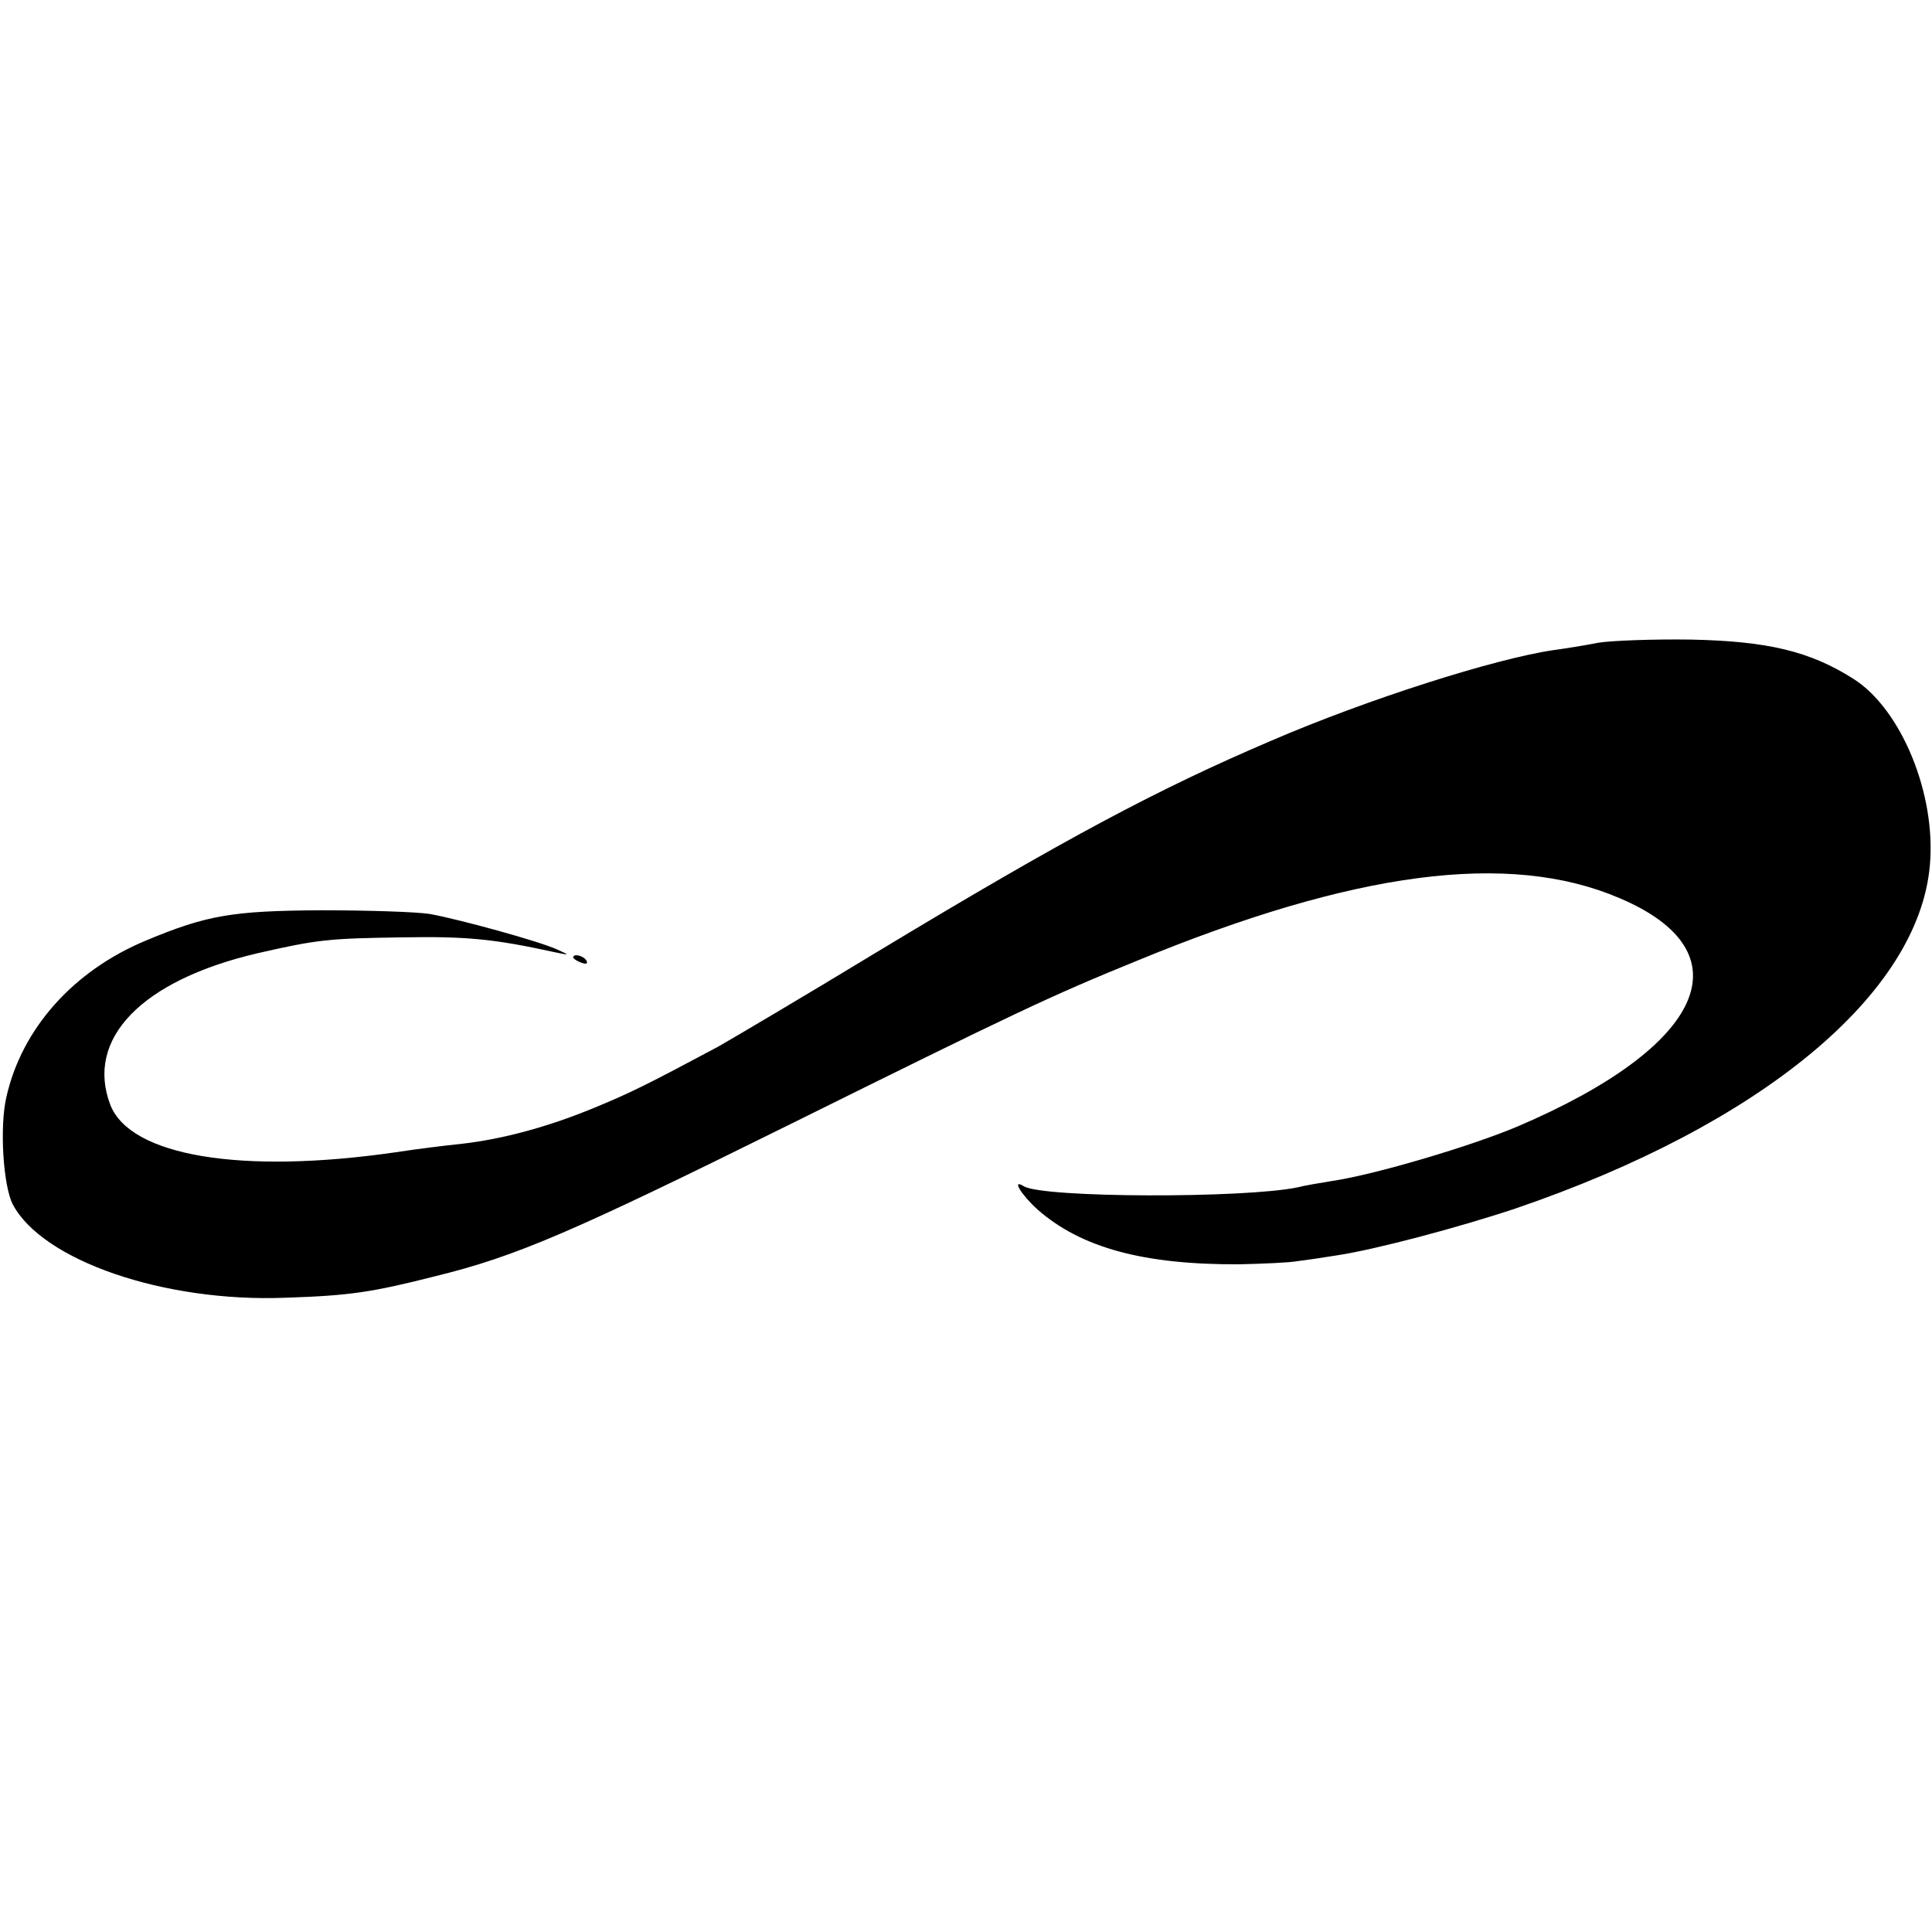 <?xml version="1.0" standalone="no"?>
<!DOCTYPE svg PUBLIC "-//W3C//DTD SVG 20010904//EN"
 "http://www.w3.org/TR/2001/REC-SVG-20010904/DTD/svg10.dtd">
<svg version="1.0" xmlns="http://www.w3.org/2000/svg"
 width="364pt" height="364pt" viewBox="0 0 364 364"
 preserveAspectRatio="xMidYMid meet">
<g transform="translate(0,364) scale(0.1,-0.1)"
fill="#000000" stroke="none">
<path d="M3011 2429 c-25 -5 -63 -11 -85 -14 -109 -16 -349 -92 -532 -171
-213 -91 -388 -184 -744 -399 -135 -82 -269 -161 -297 -177 -135 -72 -163 -86
-233 -115 -87 -36 -172 -59 -250 -68 -30 -3 -86 -10 -125 -16 -291 -42 -499
-7 -537 89 -48 125 59 235 277 286 114 26 134 28 275 30 119 2 171 -3 285 -28
29 -6 29 -6 5 5 -35 16 -185 57 -240 67 -25 4 -117 7 -205 7 -167 -1 -215 -9
-330 -57 -137 -57 -234 -166 -263 -295 -13 -56 -6 -167 12 -202 56 -106 285
-185 514 -176 121 4 162 10 284 41 150 37 253 81 663 284 428 212 493 243 655
309 412 170 703 208 911 119 241 -102 162 -279 -191 -430 -87 -37 -269 -91
-350 -103 -25 -4 -54 -9 -65 -12 -101 -21 -480 -20 -516 2 -24 15 -5 -16 26
-44 82 -72 200 -104 380 -103 44 1 94 3 110 6 17 2 50 7 75 11 72 11 227 52
335 88 463 158 760 404 781 647 12 134 -54 294 -144 351 -82 52 -161 71 -307
74 -71 1 -150 -2 -174 -6z"/>
<path d="M1080 1836 c0 -2 7 -7 16 -10 8 -3 12 -2 9 4 -6 10 -25 14 -25 6z"/>
</g>
</svg>
